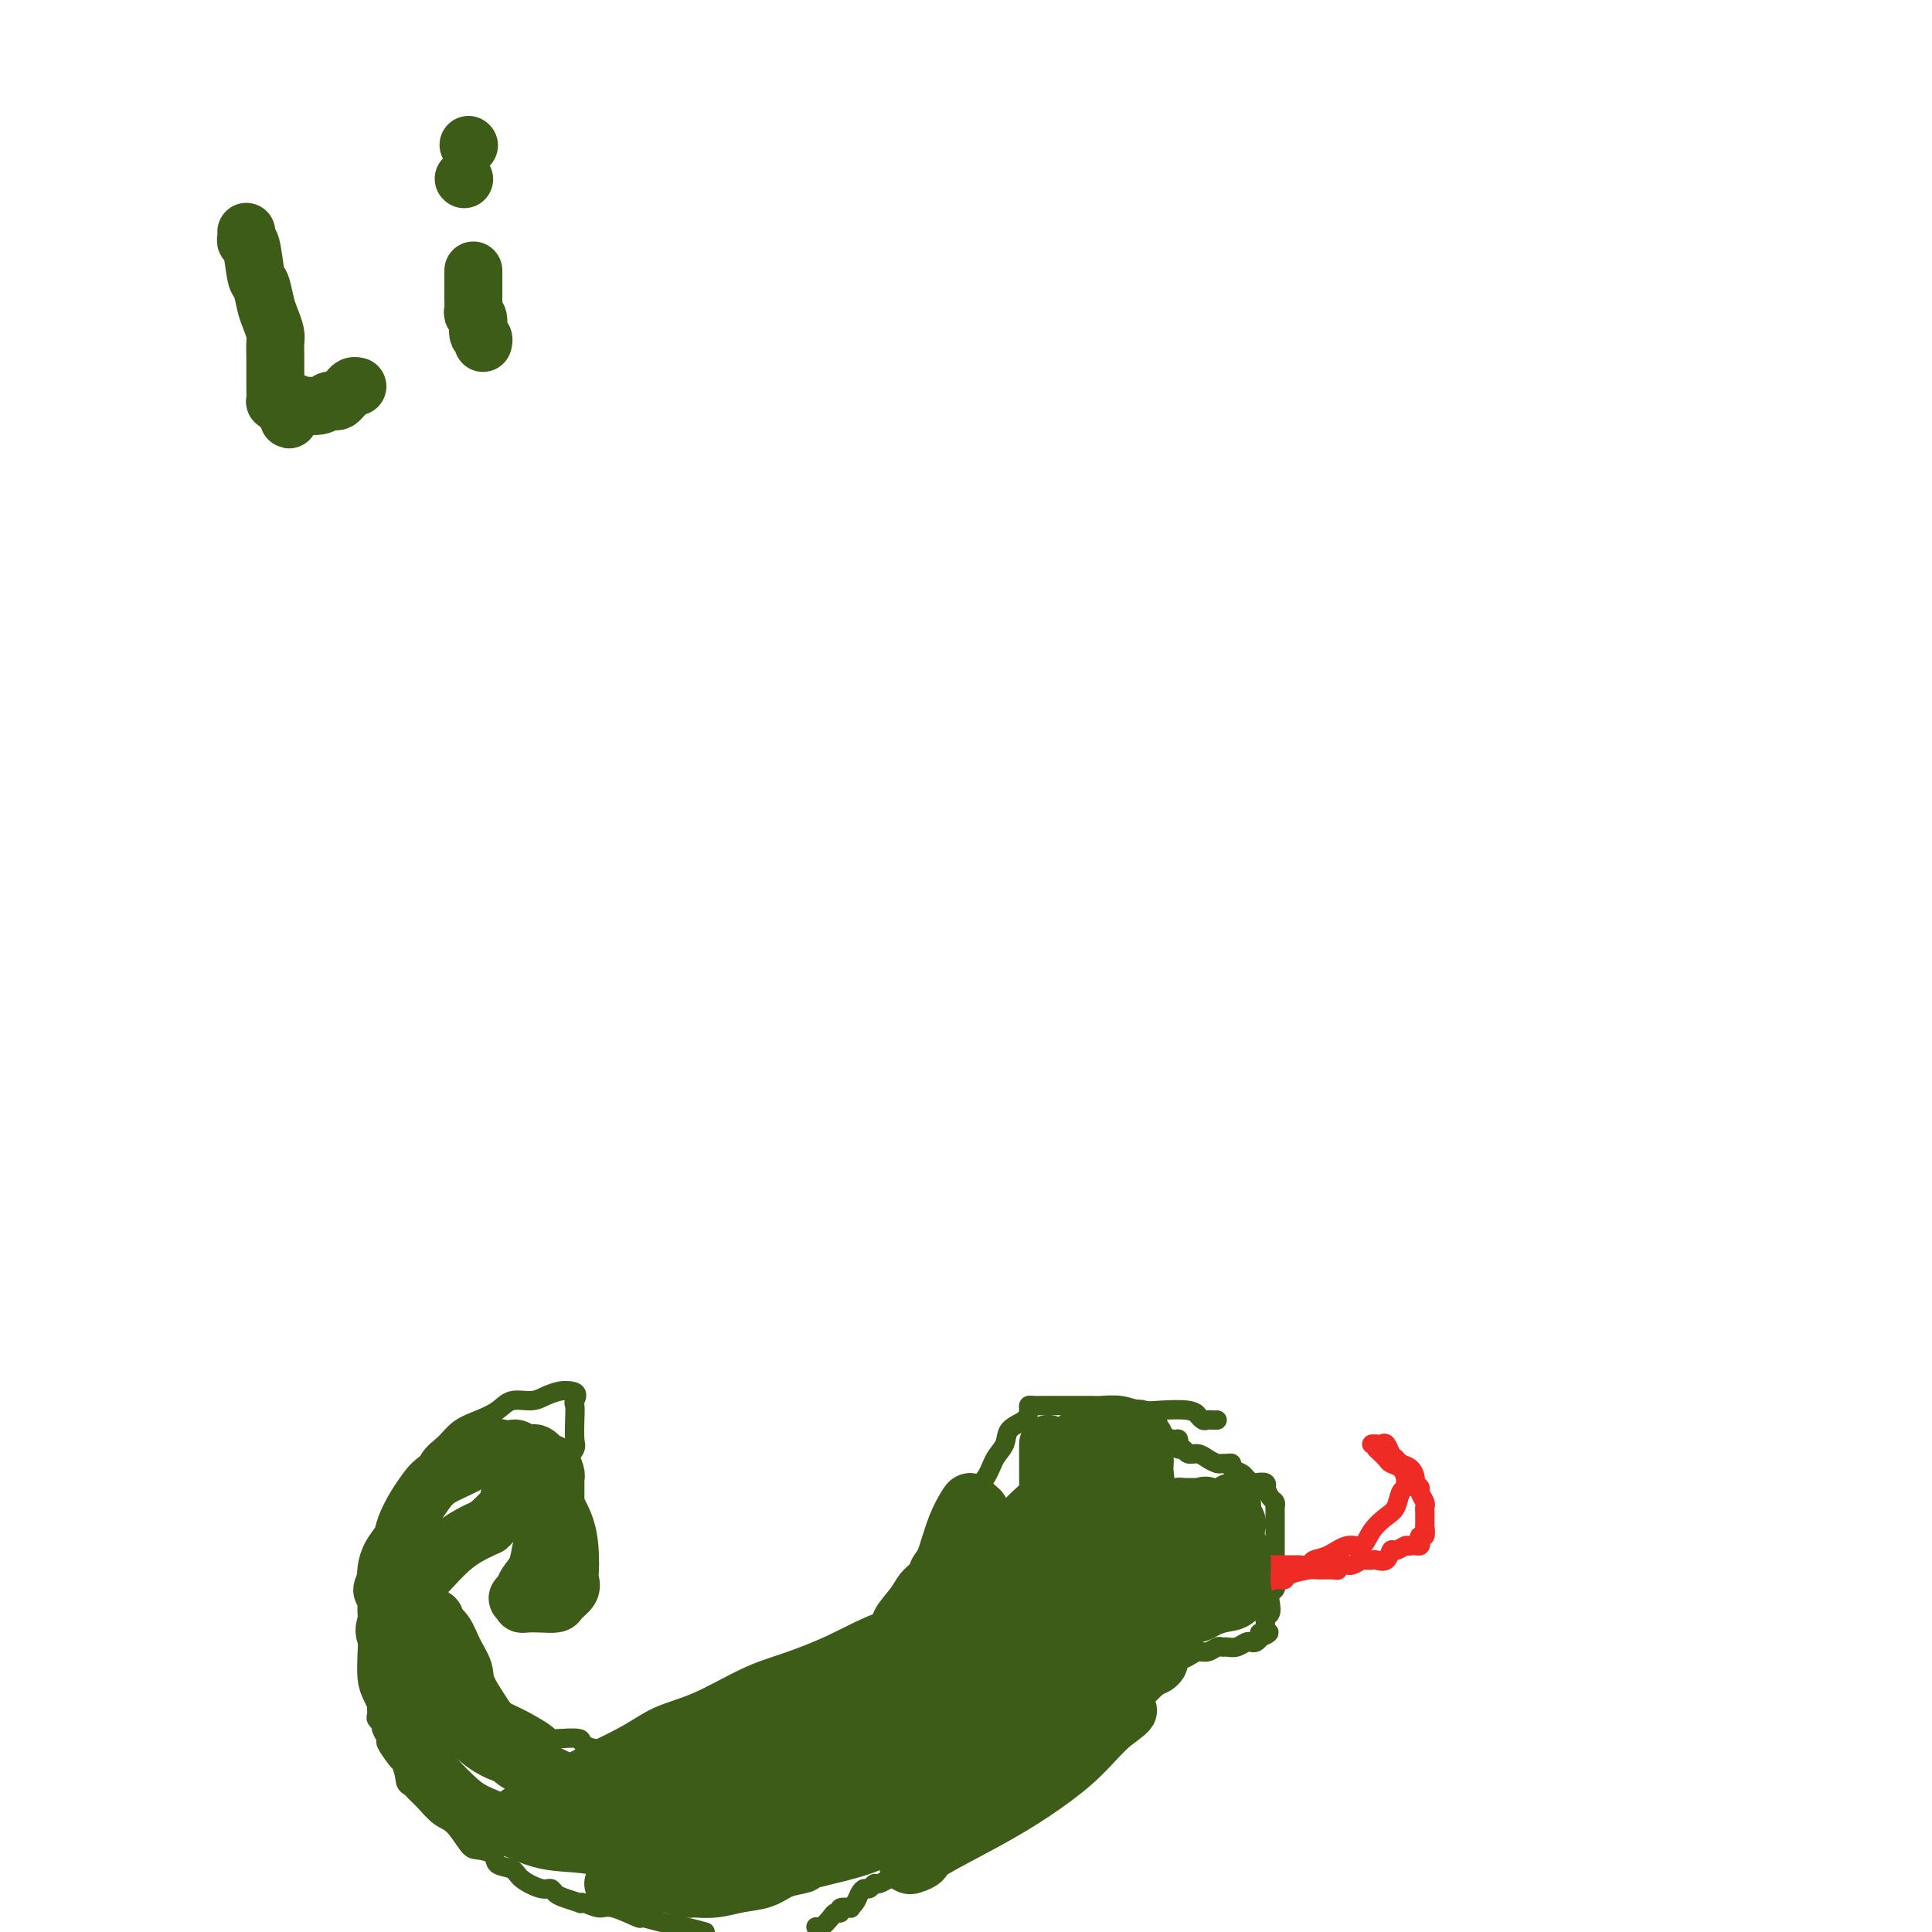 <svg viewBox='0 0 400 400' version='1.1' xmlns='http://www.w3.org/2000/svg' xmlns:xlink='http://www.w3.org/1999/xlink'><g fill='none' stroke='#3D5C18' stroke-width='4' stroke-linecap='round' stroke-linejoin='round'><path d='M252,294c-0.331,0.009 -0.663,0.017 -1,0c-0.337,-0.017 -0.681,-0.061 -1,0c-0.319,0.061 -0.613,0.226 -1,0c-0.387,-0.226 -0.869,-0.844 -1,-1c-0.131,-0.156 0.087,0.151 0,0c-0.087,-0.151 -0.478,-0.758 -2,-1c-1.522,-0.242 -4.175,-0.117 -6,0c-1.825,0.117 -2.823,0.228 -4,0c-1.177,-0.228 -2.534,-0.793 -4,-1c-1.466,-0.207 -3.040,-0.056 -4,0c-0.960,0.056 -1.308,0.015 -2,0c-0.692,-0.015 -1.730,-0.005 -3,0c-1.270,0.005 -2.771,0.003 -4,0c-1.229,-0.003 -2.187,-0.009 -3,0c-0.813,0.009 -1.483,0.032 -2,0c-0.517,-0.032 -0.883,-0.119 -1,0c-0.117,0.119 0.015,0.442 0,1c-0.015,0.558 -0.177,1.349 -1,2c-0.823,0.651 -2.308,1.160 -3,2c-0.692,0.840 -0.593,2.009 -1,3c-0.407,0.991 -1.321,1.802 -2,3c-0.679,1.198 -1.124,2.782 -2,4c-0.876,1.218 -2.183,2.069 -3,3c-0.817,0.931 -1.143,1.943 -2,3c-0.857,1.057 -2.245,2.159 -3,3c-0.755,0.841 -0.878,1.420 -1,2'/><path d='M195,317c-2.838,4.259 -0.933,1.906 -1,2c-0.067,0.094 -2.105,2.636 -3,4c-0.895,1.364 -0.645,1.549 -1,2c-0.355,0.451 -1.314,1.167 -2,2c-0.686,0.833 -1.100,1.784 -2,3c-0.900,1.216 -2.286,2.696 -3,4c-0.714,1.304 -0.755,2.432 -1,3c-0.245,0.568 -0.693,0.575 -1,1c-0.307,0.425 -0.471,1.268 -1,2c-0.529,0.732 -1.421,1.352 -2,2c-0.579,0.648 -0.843,1.324 -1,2c-0.157,0.676 -0.205,1.354 -1,2c-0.795,0.646 -2.335,1.261 -3,2c-0.665,0.739 -0.453,1.601 -1,2c-0.547,0.399 -1.853,0.334 -3,1c-1.147,0.666 -2.133,2.061 -3,3c-0.867,0.939 -1.613,1.421 -3,2c-1.387,0.579 -3.416,1.255 -5,2c-1.584,0.745 -2.724,1.559 -4,2c-1.276,0.441 -2.687,0.511 -4,1c-1.313,0.489 -2.526,1.399 -4,2c-1.474,0.601 -3.208,0.893 -4,1c-0.792,0.107 -0.642,0.029 -1,0c-0.358,-0.029 -1.224,-0.008 -2,0c-0.776,0.008 -1.463,0.003 -2,0c-0.537,-0.003 -0.924,-0.004 -2,0c-1.076,0.004 -2.841,0.012 -4,0c-1.159,-0.012 -1.713,-0.044 -2,0c-0.287,0.044 -0.308,0.166 -1,0c-0.692,-0.166 -2.055,-0.619 -3,-1c-0.945,-0.381 -1.473,-0.691 -2,-1'/><path d='M123,362c-3.329,-0.767 -2.153,-1.685 -3,-2c-0.847,-0.315 -3.717,-0.028 -5,0c-1.283,0.028 -0.980,-0.205 -2,-1c-1.020,-0.795 -3.364,-2.154 -5,-3c-1.636,-0.846 -2.565,-1.179 -4,-2c-1.435,-0.821 -3.378,-2.130 -5,-3c-1.622,-0.870 -2.925,-1.303 -4,-2c-1.075,-0.697 -1.923,-1.659 -3,-2c-1.077,-0.341 -2.382,-0.060 -3,-1c-0.618,-0.940 -0.547,-3.102 -1,-4c-0.453,-0.898 -1.428,-0.533 -2,-1c-0.572,-0.467 -0.742,-1.766 -1,-3c-0.258,-1.234 -0.606,-2.402 -1,-4c-0.394,-1.598 -0.835,-3.627 -1,-5c-0.165,-1.373 -0.055,-2.091 0,-3c0.055,-0.909 0.056,-2.011 0,-3c-0.056,-0.989 -0.170,-1.866 0,-3c0.170,-1.134 0.625,-2.527 1,-4c0.375,-1.473 0.670,-3.027 1,-4c0.330,-0.973 0.695,-1.367 1,-2c0.305,-0.633 0.548,-1.507 1,-3c0.452,-1.493 1.111,-3.607 2,-5c0.889,-1.393 2.008,-2.066 3,-3c0.992,-0.934 1.858,-2.130 3,-3c1.142,-0.870 2.560,-1.413 4,-2c1.440,-0.587 2.903,-1.219 4,-2c1.097,-0.781 1.827,-1.712 3,-2c1.173,-0.288 2.789,0.067 4,0c1.211,-0.067 2.018,-0.557 3,-1c0.982,-0.443 2.138,-0.841 3,-1c0.862,-0.159 1.431,-0.080 2,0'/><path d='M118,288c2.083,0.116 1.292,1.406 1,2c-0.292,0.594 -0.084,0.492 0,1c0.084,0.508 0.044,1.625 0,3c-0.044,1.375 -0.091,3.008 0,4c0.091,0.992 0.319,1.341 0,2c-0.319,0.659 -1.186,1.627 -2,3c-0.814,1.373 -1.577,3.153 -2,4c-0.423,0.847 -0.508,0.763 -1,1c-0.492,0.237 -1.391,0.796 -2,1c-0.609,0.204 -0.926,0.055 -1,0c-0.074,-0.055 0.096,-0.015 0,0c-0.096,0.015 -0.460,0.004 -1,0c-0.540,-0.004 -1.258,-0.001 -2,0c-0.742,0.001 -1.509,0.000 -2,0c-0.491,-0.000 -0.706,-0.000 -1,0c-0.294,0.000 -0.667,0.000 -1,0c-0.333,-0.000 -0.625,-0.000 -1,0c-0.375,0.000 -0.832,0.000 -1,0c-0.168,-0.000 -0.048,-0.000 0,0c0.048,0.000 0.024,0.000 0,0'/><path d='M102,309c-1.578,0.311 0.978,0.089 2,0c1.022,-0.089 0.511,-0.044 0,0'/><path d='M80,324c0.001,0.438 0.001,0.876 0,1c-0.001,0.124 -0.004,-0.065 0,0c0.004,0.065 0.015,0.386 0,2c-0.015,1.614 -0.057,4.523 0,6c0.057,1.477 0.211,1.523 0,2c-0.211,0.477 -0.789,1.385 -1,2c-0.211,0.615 -0.057,0.938 0,1c0.057,0.062 0.015,-0.137 0,0c-0.015,0.137 -0.003,0.608 0,1c0.003,0.392 -0.003,0.704 0,1c0.003,0.296 0.015,0.577 0,1c-0.015,0.423 -0.057,0.989 0,1c0.057,0.011 0.211,-0.534 0,0c-0.211,0.534 -0.789,2.146 -1,3c-0.211,0.854 -0.057,0.950 0,2c0.057,1.050 0.015,3.055 0,4c-0.015,0.945 -0.005,0.830 0,1c0.005,0.170 0.005,0.623 0,1c-0.005,0.377 -0.017,0.677 0,1c0.017,0.323 0.061,0.668 0,1c-0.061,0.332 -0.228,0.650 0,1c0.228,0.350 0.852,0.731 1,1c0.148,0.269 -0.181,0.426 0,1c0.181,0.574 0.873,1.566 1,2c0.127,0.434 -0.312,0.309 0,1c0.312,0.691 1.375,2.197 2,3c0.625,0.803 0.813,0.901 1,1'/><path d='M83,365c0.950,2.558 0.824,3.452 1,4c0.176,0.548 0.655,0.749 1,1c0.345,0.251 0.558,0.551 1,1c0.442,0.449 1.114,1.048 2,2c0.886,0.952 1.986,2.257 3,3c1.014,0.743 1.943,0.924 3,2c1.057,1.076 2.241,3.047 3,4c0.759,0.953 1.093,0.888 2,1c0.907,0.112 2.386,0.402 3,1c0.614,0.598 0.364,1.504 1,2c0.636,0.496 2.159,0.581 3,1c0.841,0.419 1.000,1.173 2,2c1.000,0.827 2.840,1.728 4,2c1.160,0.272 1.641,-0.084 2,0c0.359,0.084 0.595,0.610 1,1c0.405,0.390 0.980,0.645 2,1c1.020,0.355 2.486,0.811 3,1c0.514,0.189 0.076,0.111 0,0c-0.076,-0.111 0.211,-0.255 1,0c0.789,0.255 2.079,0.908 3,1c0.921,0.092 1.474,-0.379 3,0c1.526,0.379 4.025,1.607 5,2c0.975,0.393 0.426,-0.049 1,0c0.574,0.049 2.270,0.590 4,1c1.730,0.410 3.494,0.689 5,1c1.506,0.311 2.753,0.656 4,1'/><path d='M169,399c-0.058,-0.052 -0.116,-0.104 0,0c0.116,0.104 0.407,0.364 1,0c0.593,-0.364 1.487,-1.352 2,-2c0.513,-0.648 0.644,-0.958 1,-1c0.356,-0.042 0.935,0.183 1,0c0.065,-0.183 -0.386,-0.773 0,-1c0.386,-0.227 1.609,-0.089 2,0c0.391,0.089 -0.050,0.130 0,0c0.050,-0.130 0.591,-0.431 1,-1c0.409,-0.569 0.686,-1.405 1,-2c0.314,-0.595 0.665,-0.948 1,-1c0.335,-0.052 0.653,0.196 1,0c0.347,-0.196 0.724,-0.836 1,-1c0.276,-0.164 0.450,0.149 1,0c0.550,-0.149 1.476,-0.761 2,-1c0.524,-0.239 0.647,-0.105 1,0c0.353,0.105 0.935,0.183 1,0c0.065,-0.183 -0.386,-0.626 0,-1c0.386,-0.374 1.609,-0.679 3,-1c1.391,-0.321 2.950,-0.660 4,-1c1.050,-0.340 1.591,-0.682 2,-1c0.409,-0.318 0.687,-0.611 1,-1c0.313,-0.389 0.661,-0.874 1,-1c0.339,-0.126 0.668,0.107 1,0c0.332,-0.107 0.666,-0.553 1,-1'/><path d='M199,382c4.582,-2.627 1.038,-0.694 0,0c-1.038,0.694 0.430,0.148 1,0c0.570,-0.148 0.243,0.101 0,0c-0.243,-0.101 -0.402,-0.553 0,-1c0.402,-0.447 1.363,-0.890 2,-1c0.637,-0.110 0.949,0.111 1,0c0.051,-0.111 -0.159,-0.556 0,-1c0.159,-0.444 0.687,-0.889 1,-1c0.313,-0.111 0.410,0.111 1,0c0.590,-0.111 1.673,-0.554 2,-1c0.327,-0.446 -0.102,-0.893 0,-1c0.102,-0.107 0.734,0.127 1,0c0.266,-0.127 0.165,-0.615 0,-1c-0.165,-0.385 -0.394,-0.666 0,-1c0.394,-0.334 1.410,-0.720 2,-1c0.590,-0.280 0.754,-0.452 1,-1c0.246,-0.548 0.573,-1.470 1,-2c0.427,-0.530 0.955,-0.667 1,-1c0.045,-0.333 -0.391,-0.863 0,-1c0.391,-0.137 1.611,0.118 2,0c0.389,-0.118 -0.051,-0.608 0,-1c0.051,-0.392 0.595,-0.686 1,-1c0.405,-0.314 0.672,-0.648 1,-1c0.328,-0.352 0.717,-0.723 1,-1c0.283,-0.277 0.461,-0.459 1,-1c0.539,-0.541 1.440,-1.440 2,-2c0.560,-0.560 0.780,-0.780 1,-1'/><path d='M222,360c3.659,-3.581 1.305,-1.534 1,-1c-0.305,0.534 1.438,-0.443 2,-1c0.562,-0.557 -0.056,-0.692 0,-1c0.056,-0.308 0.787,-0.789 1,-1c0.213,-0.211 -0.093,-0.150 0,0c0.093,0.150 0.583,0.391 1,0c0.417,-0.391 0.759,-1.415 1,-2c0.241,-0.585 0.381,-0.733 1,-1c0.619,-0.267 1.716,-0.654 2,-1c0.284,-0.346 -0.246,-0.653 0,-1c0.246,-0.347 1.268,-0.736 2,-1c0.732,-0.264 1.172,-0.403 2,-1c0.828,-0.597 2.042,-1.651 3,-2c0.958,-0.349 1.660,0.008 2,0c0.340,-0.008 0.317,-0.379 1,-1c0.683,-0.621 2.070,-1.491 3,-2c0.930,-0.509 1.401,-0.658 2,-1c0.599,-0.342 1.326,-0.876 2,-1c0.674,-0.124 1.297,0.164 2,0c0.703,-0.164 1.488,-0.780 2,-1c0.512,-0.220 0.753,-0.045 1,0c0.247,0.045 0.500,-0.040 1,0c0.500,0.040 1.247,0.204 2,0c0.753,-0.204 1.511,-0.776 2,-1c0.489,-0.224 0.709,-0.099 1,0c0.291,0.099 0.655,0.171 1,0c0.345,-0.171 0.673,-0.586 1,-1'/><path d='M261,339c3.497,-1.477 0.740,-1.169 0,-1c-0.740,0.169 0.537,0.201 1,0c0.463,-0.201 0.110,-0.634 0,-1c-0.110,-0.366 0.022,-0.665 0,-1c-0.022,-0.335 -0.198,-0.705 0,-1c0.198,-0.295 0.771,-0.513 1,-1c0.229,-0.487 0.114,-1.242 0,-2c-0.114,-0.758 -0.227,-1.517 0,-2c0.227,-0.483 0.793,-0.688 1,-1c0.207,-0.312 0.056,-0.732 0,-1c-0.056,-0.268 -0.015,-0.385 0,-1c0.015,-0.615 0.004,-1.727 0,-2c-0.004,-0.273 -0.001,0.295 0,0c0.001,-0.295 0.000,-1.453 0,-2c-0.000,-0.547 -0.000,-0.484 0,-1c0.000,-0.516 0.000,-1.611 0,-2c-0.000,-0.389 -0.000,-0.073 0,0c0.000,0.073 -0.000,-0.099 0,-1c0.000,-0.901 0.000,-2.533 0,-3c-0.000,-0.467 -0.000,0.230 0,0c0.000,-0.230 0.001,-1.385 0,-2c-0.001,-0.615 -0.003,-0.688 0,-1c0.003,-0.312 0.011,-0.862 0,-1c-0.011,-0.138 -0.042,0.136 0,0c0.042,-0.136 0.157,-0.681 0,-1c-0.157,-0.319 -0.585,-0.411 -1,-1c-0.415,-0.589 -0.819,-1.674 -1,-2c-0.181,-0.326 -0.141,0.109 0,0c0.141,-0.109 0.384,-0.760 0,-1c-0.384,-0.240 -1.395,-0.069 -2,0c-0.605,0.069 -0.802,0.034 -1,0'/><path d='M259,307c-0.973,-1.106 -0.905,-0.871 -1,-1c-0.095,-0.129 -0.354,-0.623 -1,-1c-0.646,-0.377 -1.678,-0.636 -2,-1c-0.322,-0.364 0.065,-0.832 0,-1c-0.065,-0.168 -0.584,-0.035 -1,0c-0.416,0.035 -0.731,-0.028 -1,0c-0.269,0.028 -0.491,0.147 -1,0c-0.509,-0.147 -1.303,-0.560 -2,-1c-0.697,-0.440 -1.297,-0.907 -2,-1c-0.703,-0.093 -1.509,0.186 -2,0c-0.491,-0.186 -0.667,-0.838 -1,-1c-0.333,-0.162 -0.823,0.168 -1,0c-0.177,-0.168 -0.042,-0.832 0,-1c0.042,-0.168 -0.011,0.159 0,0c0.011,-0.159 0.085,-0.806 0,-1c-0.085,-0.194 -0.331,0.063 -1,0c-0.669,-0.063 -1.763,-0.447 -3,-1c-1.237,-0.553 -2.619,-1.277 -4,-2'/><path d='M236,295c-3.804,-2.023 -1.815,-1.079 -1,-1c0.815,0.079 0.457,-0.707 0,-1c-0.457,-0.293 -1.012,-0.092 -1,0c0.012,0.092 0.591,0.076 1,0c0.409,-0.076 0.649,-0.213 1,0c0.351,0.213 0.815,0.775 1,1c0.185,0.225 0.093,0.112 0,0'/></g>
<g fill='none' stroke='#EE2B24' stroke-width='4' stroke-linecap='round' stroke-linejoin='round'><path d='M253,323c0.224,0.002 0.448,0.004 1,0c0.552,-0.004 1.431,-0.015 2,0c0.569,0.015 0.829,0.057 1,0c0.171,-0.057 0.253,-0.211 1,0c0.747,0.211 2.160,0.789 3,1c0.840,0.211 1.108,0.057 1,0c-0.108,-0.057 -0.591,-0.015 0,0c0.591,0.015 2.257,0.005 3,0c0.743,-0.005 0.565,-0.005 1,0c0.435,0.005 1.484,0.014 2,0c0.516,-0.014 0.501,-0.050 1,0c0.499,0.050 1.513,0.188 2,0c0.487,-0.188 0.447,-0.700 1,-1c0.553,-0.300 1.699,-0.388 3,-1c1.301,-0.612 2.758,-1.748 4,-2c1.242,-0.252 2.269,0.381 3,0c0.731,-0.381 1.166,-1.776 2,-3c0.834,-1.224 2.066,-2.279 3,-3c0.934,-0.721 1.571,-1.109 2,-2c0.429,-0.891 0.649,-2.284 1,-3c0.351,-0.716 0.833,-0.755 1,-1c0.167,-0.245 0.018,-0.695 0,-1c-0.018,-0.305 0.095,-0.466 0,-1c-0.095,-0.534 -0.396,-1.442 -1,-2c-0.604,-0.558 -1.509,-0.766 -2,-1c-0.491,-0.234 -0.569,-0.496 -1,-1c-0.431,-0.504 -1.216,-1.252 -2,-2'/><path d='M285,300c-0.855,-1.155 0.009,-1.043 0,-1c-0.009,0.043 -0.889,0.018 -1,0c-0.111,-0.018 0.548,-0.030 1,0c0.452,0.030 0.698,0.102 1,0c0.302,-0.102 0.662,-0.379 1,0c0.338,0.379 0.655,1.415 1,2c0.345,0.585 0.718,0.720 1,1c0.282,0.280 0.472,0.705 1,1c0.528,0.295 1.394,0.459 2,1c0.606,0.541 0.951,1.458 1,2c0.049,0.542 -0.197,0.708 0,1c0.197,0.292 0.837,0.708 1,1c0.163,0.292 -0.153,0.460 0,1c0.153,0.540 0.773,1.454 1,2c0.227,0.546 0.061,0.725 0,1c-0.061,0.275 -0.017,0.646 0,1c0.017,0.354 0.005,0.691 0,1c-0.005,0.309 -0.005,0.590 0,1c0.005,0.410 0.015,0.950 0,1c-0.015,0.050 -0.056,-0.389 0,0c0.056,0.389 0.208,1.607 0,2c-0.208,0.393 -0.777,-0.038 -1,0c-0.223,0.038 -0.101,0.546 0,1c0.101,0.454 0.181,0.853 0,1c-0.181,0.147 -0.623,0.042 -1,0c-0.377,-0.042 -0.688,-0.021 -1,0'/><path d='M292,320c-0.583,0.240 -0.541,-0.160 -1,0c-0.459,0.160 -1.418,0.880 -2,1c-0.582,0.120 -0.786,-0.360 -1,0c-0.214,0.360 -0.438,1.560 -1,2c-0.562,0.440 -1.464,0.122 -2,0c-0.536,-0.122 -0.707,-0.047 -1,0c-0.293,0.047 -0.708,0.065 -1,0c-0.292,-0.065 -0.460,-0.215 -1,0c-0.540,0.215 -1.451,0.793 -2,1c-0.549,0.207 -0.737,0.041 -1,0c-0.263,-0.041 -0.603,0.042 -1,0c-0.397,-0.042 -0.853,-0.208 -1,0c-0.147,0.208 0.013,0.791 0,1c-0.013,0.209 -0.199,0.046 -1,0c-0.801,-0.046 -2.218,0.027 -3,0c-0.782,-0.027 -0.928,-0.152 -2,0c-1.072,0.152 -3.068,0.581 -4,1c-0.932,0.419 -0.799,0.829 -1,1c-0.201,0.171 -0.737,0.102 -1,0c-0.263,-0.102 -0.252,-0.238 -1,0c-0.748,0.238 -2.256,0.848 -3,1c-0.744,0.152 -0.725,-0.155 -1,0c-0.275,0.155 -0.844,0.774 -1,1c-0.156,0.226 0.103,0.061 0,0c-0.103,-0.061 -0.566,-0.016 -1,0c-0.434,0.016 -0.838,0.005 -1,0c-0.162,-0.005 -0.081,-0.002 0,0'/></g>
<g fill='none' stroke='#3D5C18' stroke-width='12' stroke-linecap='round' stroke-linejoin='round'><path d='M222,308c0.000,-0.446 0.000,-0.893 0,-1c-0.000,-0.107 -0.000,0.125 0,0c0.000,-0.125 0.000,-0.606 0,-1c-0.000,-0.394 -0.001,-0.700 0,-1c0.001,-0.300 0.005,-0.595 0,-1c-0.005,-0.405 -0.019,-0.922 0,-1c0.019,-0.078 0.069,0.281 0,0c-0.069,-0.281 -0.258,-1.202 0,-2c0.258,-0.798 0.965,-1.471 1,-2c0.035,-0.529 -0.600,-0.912 0,-1c0.600,-0.088 2.437,0.120 3,0c0.563,-0.120 -0.147,-0.568 0,-1c0.147,-0.432 1.153,-0.848 2,-1c0.847,-0.152 1.536,-0.041 2,0c0.464,0.041 0.703,0.011 1,0c0.297,-0.011 0.653,-0.002 1,0c0.347,0.002 0.685,-0.002 1,0c0.315,0.002 0.605,0.008 1,0c0.395,-0.008 0.894,-0.032 1,0c0.106,0.032 -0.182,0.119 0,0c0.182,-0.119 0.833,-0.446 1,0c0.167,0.446 -0.151,1.663 0,2c0.151,0.337 0.772,-0.206 1,0c0.228,0.206 0.063,1.162 0,2c-0.063,0.838 -0.024,1.557 0,2c0.024,0.443 0.031,0.610 0,1c-0.031,0.390 -0.101,1.001 0,2c0.101,0.999 0.373,2.384 0,3c-0.373,0.616 -1.392,0.462 -2,1c-0.608,0.538 -0.804,1.769 -1,3'/><path d='M234,312c-1.075,2.421 -2.263,3.475 -3,4c-0.737,0.525 -1.025,0.522 -1,1c0.025,0.478 0.361,1.438 0,2c-0.361,0.562 -1.420,0.726 -2,1c-0.580,0.274 -0.681,0.657 -1,1c-0.319,0.343 -0.856,0.646 -1,1c-0.144,0.354 0.104,0.760 0,1c-0.104,0.240 -0.561,0.313 -1,1c-0.439,0.687 -0.861,1.988 -1,3c-0.139,1.012 0.007,1.736 0,2c-0.007,0.264 -0.165,0.069 0,0c0.165,-0.069 0.652,-0.011 1,0c0.348,0.011 0.557,-0.026 1,0c0.443,0.026 1.120,0.115 2,0c0.880,-0.115 1.964,-0.436 3,-1c1.036,-0.564 2.022,-1.373 3,-2c0.978,-0.627 1.946,-1.072 3,-2c1.054,-0.928 2.194,-2.340 3,-3c0.806,-0.660 1.277,-0.569 2,-1c0.723,-0.431 1.699,-1.384 2,-2c0.301,-0.616 -0.073,-0.897 0,-1c0.073,-0.103 0.592,-0.030 1,0c0.408,0.030 0.704,0.015 1,0'/><path d='M246,317c3.105,-1.691 0.869,0.083 0,1c-0.869,0.917 -0.371,0.978 0,1c0.371,0.022 0.614,0.006 1,0c0.386,-0.006 0.916,-0.001 1,0c0.084,0.001 -0.279,-0.002 0,0c0.279,0.002 1.198,0.007 2,0c0.802,-0.007 1.487,-0.027 2,0c0.513,0.027 0.854,0.101 1,0c0.146,-0.101 0.095,-0.376 0,-1c-0.095,-0.624 -0.236,-1.598 0,-2c0.236,-0.402 0.848,-0.234 1,-1c0.152,-0.766 -0.156,-2.466 0,-3c0.156,-0.534 0.778,0.099 1,0c0.222,-0.099 0.046,-0.929 0,-1c-0.046,-0.071 0.039,0.617 0,1c-0.039,0.383 -0.203,0.459 0,1c0.203,0.541 0.773,1.545 1,2c0.227,0.455 0.112,0.359 0,1c-0.112,0.641 -0.223,2.019 0,3c0.223,0.981 0.778,1.566 1,3c0.222,1.434 0.111,3.717 0,6'/><path d='M257,328c0.488,2.593 0.207,1.076 0,1c-0.207,-0.076 -0.339,1.289 -1,2c-0.661,0.711 -1.849,0.768 -3,1c-1.151,0.232 -2.265,0.640 -3,1c-0.735,0.360 -1.092,0.674 -2,1c-0.908,0.326 -2.367,0.666 -3,1c-0.633,0.334 -0.441,0.662 -1,1c-0.559,0.338 -1.871,0.686 -3,1c-1.129,0.314 -2.076,0.594 -3,1c-0.924,0.406 -1.824,0.939 -3,1c-1.176,0.061 -2.628,-0.350 -4,0c-1.372,0.350 -2.664,1.460 -4,2c-1.336,0.540 -2.717,0.511 -4,1c-1.283,0.489 -2.470,1.496 -4,2c-1.530,0.504 -3.405,0.503 -5,1c-1.595,0.497 -2.912,1.491 -4,2c-1.088,0.509 -1.948,0.532 -3,1c-1.052,0.468 -2.296,1.380 -3,2c-0.704,0.620 -0.868,0.947 -1,1c-0.132,0.053 -0.232,-0.169 -1,0c-0.768,0.169 -2.202,0.728 -3,1c-0.798,0.272 -0.959,0.258 -2,1c-1.041,0.742 -2.963,2.239 -4,3c-1.037,0.761 -1.189,0.784 -2,1c-0.811,0.216 -2.282,0.625 -3,1c-0.718,0.375 -0.682,0.716 -1,1c-0.318,0.284 -0.988,0.510 -2,1c-1.012,0.490 -2.364,1.245 -3,2c-0.636,0.755 -0.556,1.511 -1,2c-0.444,0.489 -1.413,0.711 -2,1c-0.587,0.289 -0.794,0.644 -1,1'/><path d='M178,366c-4.736,2.979 -2.077,1.428 -1,1c1.077,-0.428 0.571,0.269 0,1c-0.571,0.731 -1.206,1.496 -2,2c-0.794,0.504 -1.746,0.748 -2,1c-0.254,0.252 0.190,0.510 0,1c-0.190,0.490 -1.014,1.210 -1,1c0.014,-0.210 0.865,-1.349 1,-2c0.135,-0.651 -0.448,-0.812 1,-2c1.448,-1.188 4.926,-3.403 7,-5c2.074,-1.597 2.744,-2.578 6,-5c3.256,-2.422 9.098,-6.286 12,-8c2.902,-1.714 2.862,-1.278 4,-2c1.138,-0.722 3.453,-2.602 5,-4c1.547,-1.398 2.327,-2.314 3,-3c0.673,-0.686 1.238,-1.143 2,-2c0.762,-0.857 1.721,-2.115 2,-3c0.279,-0.885 -0.121,-1.396 0,-2c0.121,-0.604 0.765,-1.299 1,-2c0.235,-0.701 0.063,-1.408 0,-2c-0.063,-0.592 -0.017,-1.070 0,-2c0.017,-0.930 0.005,-2.314 0,-3c-0.005,-0.686 -0.001,-0.676 0,-1c0.001,-0.324 0.000,-0.984 0,-2c-0.000,-1.016 -0.000,-2.389 0,-3c0.000,-0.611 0.000,-0.460 0,-1c-0.000,-0.540 -0.000,-1.770 0,-3'/><path d='M216,316c0.480,-3.786 0.181,-1.252 0,-1c-0.181,0.252 -0.245,-1.778 0,-3c0.245,-1.222 0.798,-1.636 1,-2c0.202,-0.364 0.054,-0.677 0,-1c-0.054,-0.323 -0.015,-0.655 0,-1c0.015,-0.345 0.004,-0.702 0,-1c-0.004,-0.298 -0.001,-0.538 0,-1c0.001,-0.462 0.000,-1.145 0,-2c-0.000,-0.855 -0.000,-1.880 0,-3c0.000,-1.120 0.000,-2.333 0,-2c-0.000,0.333 -0.001,2.213 0,3c0.001,0.787 0.004,0.482 0,1c-0.004,0.518 -0.015,1.858 0,3c0.015,1.142 0.056,2.084 0,3c-0.056,0.916 -0.208,1.806 0,3c0.208,1.194 0.777,2.693 1,4c0.223,1.307 0.101,2.421 0,3c-0.101,0.579 -0.181,0.624 0,1c0.181,0.376 0.623,1.085 1,2c0.377,0.915 0.690,2.036 1,3c0.310,0.964 0.619,1.771 1,2c0.381,0.229 0.834,-0.119 1,1c0.166,1.119 0.044,3.705 0,5c-0.044,1.295 -0.012,1.300 0,2c0.012,0.700 0.003,2.095 0,3c-0.003,0.905 -0.001,1.321 0,2c0.001,0.679 0.000,1.623 0,2c-0.000,0.377 -0.000,0.189 0,0'/><path d='M222,342c0.749,6.550 0.122,2.425 0,1c-0.122,-1.425 0.262,-0.149 0,1c-0.262,1.149 -1.170,2.173 -2,3c-0.830,0.827 -1.581,1.459 -2,2c-0.419,0.541 -0.506,0.991 -1,2c-0.494,1.009 -1.395,2.577 -2,4c-0.605,1.423 -0.915,2.703 -2,4c-1.085,1.297 -2.945,2.612 -4,4c-1.055,1.388 -1.305,2.849 -2,4c-0.695,1.151 -1.836,1.993 -3,3c-1.164,1.007 -2.350,2.178 -3,3c-0.650,0.822 -0.765,1.294 -1,2c-0.235,0.706 -0.591,1.647 -1,2c-0.409,0.353 -0.870,0.119 -2,1c-1.130,0.881 -2.928,2.878 -4,4c-1.072,1.122 -1.418,1.369 -2,2c-0.582,0.631 -1.401,1.644 -2,2c-0.599,0.356 -0.979,0.053 -1,0c-0.021,-0.053 0.315,0.144 1,0c0.685,-0.144 1.718,-0.627 2,-1c0.282,-0.373 -0.189,-0.634 2,-2c2.189,-1.366 7.037,-3.836 11,-6c3.963,-2.164 7.042,-4.023 10,-6c2.958,-1.977 5.796,-4.071 8,-6c2.204,-1.929 3.772,-3.694 5,-5c1.228,-1.306 2.114,-2.153 3,-3'/><path d='M230,357c6.516,-4.781 2.307,-2.235 1,-2c-1.307,0.235 0.287,-1.843 1,-3c0.713,-1.157 0.546,-1.393 1,-2c0.454,-0.607 1.531,-1.585 2,-2c0.469,-0.415 0.331,-0.268 1,-1c0.669,-0.732 2.144,-2.343 3,-3c0.856,-0.657 1.091,-0.359 1,0c-0.091,0.359 -0.509,0.778 -1,1c-0.491,0.222 -1.055,0.247 -3,2c-1.945,1.753 -5.271,5.234 -9,8c-3.729,2.766 -7.862,4.816 -11,7c-3.138,2.184 -5.280,4.503 -7,6c-1.720,1.497 -3.019,2.173 -5,3c-1.981,0.827 -4.643,1.804 -8,3c-3.357,1.196 -7.409,2.610 -10,4c-2.591,1.390 -3.721,2.758 -7,4c-3.279,1.242 -8.708,2.360 -11,3c-2.292,0.640 -1.449,0.802 -2,1c-0.551,0.198 -2.498,0.431 -4,1c-1.502,0.569 -2.560,1.473 -4,2c-1.440,0.527 -3.262,0.678 -5,1c-1.738,0.322 -3.391,0.816 -5,1c-1.609,0.184 -3.174,0.060 -4,0c-0.826,-0.060 -0.915,-0.055 -1,0c-0.085,0.055 -0.167,0.158 -1,0c-0.833,-0.158 -2.416,-0.579 -4,-1'/><path d='M138,390c-3.942,0.155 -3.796,0.042 -5,0c-1.204,-0.042 -3.757,-0.012 -5,0c-1.243,0.012 -1.176,0.005 -1,0c0.176,-0.005 0.462,-0.007 1,0c0.538,0.007 1.327,0.022 2,0c0.673,-0.022 1.231,-0.080 2,0c0.769,0.080 1.749,0.299 4,0c2.251,-0.299 5.772,-1.115 9,-2c3.228,-0.885 6.163,-1.839 11,-3c4.837,-1.161 11.575,-2.531 17,-4c5.425,-1.469 9.536,-3.038 12,-4c2.464,-0.962 3.279,-1.316 4,-2c0.721,-0.684 1.346,-1.696 2,-2c0.654,-0.304 1.335,0.102 2,0c0.665,-0.102 1.312,-0.711 1,-1c-0.312,-0.289 -1.584,-0.260 -2,0c-0.416,0.260 0.025,0.749 -2,1c-2.025,0.251 -6.515,0.263 -13,1c-6.485,0.737 -14.966,2.198 -22,3c-7.034,0.802 -12.619,0.944 -17,1c-4.381,0.056 -7.556,0.025 -10,0c-2.444,-0.025 -4.158,-0.045 -5,0c-0.842,0.045 -0.812,0.156 -1,0c-0.188,-0.156 -0.594,-0.578 -1,-1'/><path d='M121,377c-11.598,0.697 -4.093,-0.062 -2,-1c2.093,-0.938 -1.225,-2.057 -3,-3c-1.775,-0.943 -2.007,-1.712 -3,-3c-0.993,-1.288 -2.748,-3.096 -4,-4c-1.252,-0.904 -2.002,-0.905 -3,-2c-0.998,-1.095 -2.245,-3.284 -4,-6c-1.755,-2.716 -4.020,-5.960 -5,-8c-0.980,-2.040 -0.677,-2.875 -1,-4c-0.323,-1.125 -1.271,-2.540 -2,-4c-0.729,-1.460 -1.237,-2.966 -2,-4c-0.763,-1.034 -1.780,-1.597 -2,-2c-0.220,-0.403 0.358,-0.644 0,-1c-0.358,-0.356 -1.651,-0.825 -2,-1c-0.349,-0.175 0.247,-0.056 0,0c-0.247,0.056 -1.336,0.050 -2,0c-0.664,-0.050 -0.903,-0.143 -1,0c-0.097,0.143 -0.050,0.522 0,1c0.050,0.478 0.105,1.054 0,2c-0.105,0.946 -0.371,2.262 0,3c0.371,0.738 1.377,0.900 2,2c0.623,1.100 0.863,3.139 2,5c1.137,1.861 3.171,3.545 5,5c1.829,1.455 3.451,2.683 5,4c1.549,1.317 3.023,2.724 4,4c0.977,1.276 1.455,2.420 4,4c2.545,1.580 7.156,3.594 10,5c2.844,1.406 3.922,2.203 5,3'/><path d='M122,372c3.364,1.521 4.274,1.323 6,2c1.726,0.677 4.268,2.228 6,3c1.732,0.772 2.654,0.767 4,1c1.346,0.233 3.117,0.706 4,1c0.883,0.294 0.878,0.408 1,1c0.122,0.592 0.370,1.661 1,2c0.630,0.339 1.644,-0.053 2,0c0.356,0.053 0.056,0.549 0,1c-0.056,0.451 0.132,0.855 0,1c-0.132,0.145 -0.584,0.032 -1,0c-0.416,-0.032 -0.797,0.018 -1,0c-0.203,-0.018 -0.229,-0.105 -2,0c-1.771,0.105 -5.289,0.401 -9,0c-3.711,-0.401 -7.616,-1.500 -11,-2c-3.384,-0.500 -6.246,-0.401 -9,-1c-2.754,-0.599 -5.399,-1.894 -8,-3c-2.601,-1.106 -5.158,-2.022 -7,-3c-1.842,-0.978 -2.967,-2.019 -4,-3c-1.033,-0.981 -1.972,-1.901 -3,-3c-1.028,-1.099 -2.146,-2.376 -3,-4c-0.854,-1.624 -1.444,-3.595 -2,-5c-0.556,-1.405 -1.076,-2.242 -2,-4c-0.924,-1.758 -2.251,-4.435 -3,-6c-0.749,-1.565 -0.921,-2.019 -1,-3c-0.079,-0.981 -0.067,-2.490 0,-4c0.067,-1.510 0.189,-3.023 0,-4c-0.189,-0.977 -0.689,-1.419 0,-3c0.689,-1.581 2.566,-4.300 4,-6c1.434,-1.700 2.425,-2.381 4,-4c1.575,-1.619 3.736,-4.177 6,-6c2.264,-1.823 4.632,-2.912 7,-4'/><path d='M101,316c3.835,-3.676 2.922,-2.866 3,-3c0.078,-0.134 1.148,-1.212 2,-2c0.852,-0.788 1.486,-1.287 2,-2c0.514,-0.713 0.907,-1.641 1,-2c0.093,-0.359 -0.116,-0.149 0,0c0.116,0.149 0.556,0.238 1,0c0.444,-0.238 0.890,-0.803 1,-1c0.110,-0.197 -0.118,-0.025 0,0c0.118,0.025 0.582,-0.096 1,0c0.418,0.096 0.792,0.410 1,1c0.208,0.590 0.251,1.456 1,3c0.749,1.544 2.202,3.764 3,6c0.798,2.236 0.939,4.486 1,6c0.061,1.514 0.043,2.290 0,3c-0.043,0.710 -0.111,1.353 0,2c0.111,0.647 0.401,1.297 0,2c-0.401,0.703 -1.495,1.457 -2,2c-0.505,0.543 -0.423,0.875 -1,1c-0.577,0.125 -1.815,0.044 -3,0c-1.185,-0.044 -2.319,-0.050 -3,0c-0.681,0.050 -0.909,0.157 -1,0c-0.091,-0.157 -0.046,-0.579 0,-1'/><path d='M108,331c-1.579,0.171 -0.526,-0.400 0,-1c0.526,-0.600 0.527,-1.228 1,-2c0.473,-0.772 1.419,-1.687 2,-3c0.581,-1.313 0.797,-3.024 1,-4c0.203,-0.976 0.394,-1.218 1,-2c0.606,-0.782 1.626,-2.105 2,-3c0.374,-0.895 0.100,-1.360 0,-2c-0.100,-0.640 -0.027,-1.453 0,-2c0.027,-0.547 0.008,-0.828 0,-1c-0.008,-0.172 -0.005,-0.236 0,-1c0.005,-0.764 0.013,-2.227 0,-3c-0.013,-0.773 -0.048,-0.856 0,-1c0.048,-0.144 0.179,-0.349 0,-1c-0.179,-0.651 -0.668,-1.747 -1,-2c-0.332,-0.253 -0.509,0.339 -1,0c-0.491,-0.339 -1.298,-1.608 -2,-2c-0.702,-0.392 -1.301,0.092 -2,0c-0.699,-0.092 -1.498,-0.759 -2,-1c-0.502,-0.241 -0.708,-0.056 -1,0c-0.292,0.056 -0.669,-0.018 -1,0c-0.331,0.018 -0.617,0.130 -1,0c-0.383,-0.130 -0.865,-0.500 -2,0c-1.135,0.500 -2.924,1.870 -5,3c-2.076,1.130 -4.439,2.021 -6,3c-1.561,0.979 -2.320,2.047 -3,3c-0.680,0.953 -1.282,1.792 -2,3c-0.718,1.208 -1.551,2.785 -2,4c-0.449,1.215 -0.512,2.068 -1,3c-0.488,0.932 -1.401,1.943 -2,3c-0.599,1.057 -0.886,2.159 -1,3c-0.114,0.841 -0.057,1.420 0,2'/><path d='M80,327c-1.697,3.578 -0.441,2.023 0,2c0.441,-0.023 0.067,1.488 0,3c-0.067,1.512 0.172,3.027 0,4c-0.172,0.973 -0.755,1.404 0,3c0.755,1.596 2.849,4.356 4,6c1.151,1.644 1.360,2.172 2,3c0.640,0.828 1.713,1.955 3,3c1.287,1.045 2.790,2.007 4,3c1.210,0.993 2.128,2.018 3,3c0.872,0.982 1.699,1.919 3,3c1.301,1.081 3.076,2.304 5,3c1.924,0.696 3.995,0.866 6,2c2.005,1.134 3.943,3.232 6,4c2.057,0.768 4.232,0.205 7,0c2.768,-0.205 6.128,-0.054 8,0c1.872,0.054 2.256,0.009 6,0c3.744,-0.009 10.850,0.018 16,0c5.150,-0.018 8.346,-0.081 13,0c4.654,0.081 10.767,0.306 16,0c5.233,-0.306 9.587,-1.144 13,-2c3.413,-0.856 5.884,-1.731 9,-3c3.116,-1.269 6.875,-2.931 10,-5c3.125,-2.069 5.615,-4.546 7,-6c1.385,-1.454 1.665,-1.886 2,-2c0.335,-0.114 0.725,0.088 1,0c0.275,-0.088 0.435,-0.467 0,0c-0.435,0.467 -1.463,1.780 -3,3c-1.537,1.220 -3.582,2.349 -8,4c-4.418,1.651 -11.209,3.826 -18,6'/><path d='M195,364c-9.084,3.596 -17.794,6.085 -28,8c-10.206,1.915 -21.906,3.255 -32,4c-10.094,0.745 -18.580,0.893 -23,1c-4.420,0.107 -4.774,0.171 -5,0c-0.226,-0.171 -0.324,-0.577 0,-1c0.324,-0.423 1.072,-0.863 3,-2c1.928,-1.137 5.038,-2.973 9,-5c3.962,-2.027 8.775,-4.247 12,-6c3.225,-1.753 4.862,-3.041 7,-4c2.138,-0.959 4.778,-1.590 8,-3c3.222,-1.410 7.028,-3.600 10,-5c2.972,-1.400 5.111,-2.009 8,-3c2.889,-0.991 6.528,-2.365 10,-4c3.472,-1.635 6.775,-3.530 11,-5c4.225,-1.470 9.370,-2.516 13,-4c3.630,-1.484 5.744,-3.407 9,-6c3.256,-2.593 7.654,-5.855 10,-8c2.346,-2.145 2.639,-3.173 3,-4c0.361,-0.827 0.789,-1.453 1,-2c0.211,-0.547 0.203,-1.013 0,-1c-0.203,0.013 -0.602,0.507 -1,1'/><path d='M220,315c2.984,-2.228 -0.558,2.201 -3,5c-2.442,2.799 -3.786,3.969 -5,6c-1.214,2.031 -2.300,4.923 -4,8c-1.700,3.077 -4.016,6.337 -6,9c-1.984,2.663 -3.637,4.727 -6,7c-2.363,2.273 -5.438,4.754 -8,7c-2.562,2.246 -4.613,4.259 -8,6c-3.387,1.741 -8.111,3.212 -12,5c-3.889,1.788 -6.943,3.892 -10,5c-3.057,1.108 -6.117,1.218 -8,2c-1.883,0.782 -2.589,2.234 -4,3c-1.411,0.766 -3.527,0.845 -5,1c-1.473,0.155 -2.304,0.385 -3,1c-0.696,0.615 -1.258,1.615 -2,2c-0.742,0.385 -1.665,0.156 -2,0c-0.335,-0.156 -0.084,-0.237 -1,0c-0.916,0.237 -3.000,0.794 -4,1c-1.000,0.206 -0.918,0.063 -1,0c-0.082,-0.063 -0.329,-0.044 0,0c0.329,0.044 1.232,0.113 3,0c1.768,-0.113 4.400,-0.409 10,-3c5.600,-2.591 14.169,-7.476 20,-11c5.831,-3.524 8.924,-5.687 13,-9c4.076,-3.313 9.134,-7.774 13,-11c3.866,-3.226 6.539,-5.215 8,-7c1.461,-1.785 1.711,-3.365 2,-4c0.289,-0.635 0.616,-0.325 1,-1c0.384,-0.675 0.824,-2.336 1,-3c0.176,-0.664 0.088,-0.332 0,0'/><path d='M199,334c0.878,-2.225 1.071,-3.789 1,-5c-0.071,-1.211 -0.408,-2.069 0,-3c0.408,-0.931 1.559,-1.933 2,-3c0.441,-1.067 0.170,-2.197 0,-3c-0.170,-0.803 -0.241,-1.280 0,-2c0.241,-0.720 0.794,-1.684 1,-2c0.206,-0.316 0.066,0.016 0,0c-0.066,-0.016 -0.058,-0.382 0,-1c0.058,-0.618 0.167,-1.490 0,-2c-0.167,-0.510 -0.611,-0.659 -1,-1c-0.389,-0.341 -0.724,-0.874 -1,-1c-0.276,-0.126 -0.492,0.156 -1,1c-0.508,0.844 -1.307,2.249 -2,4c-0.693,1.751 -1.281,3.848 -2,6c-0.719,2.152 -1.568,4.359 -2,6c-0.432,1.641 -0.445,2.715 -1,4c-0.555,1.285 -1.651,2.779 -2,4c-0.349,1.221 0.050,2.167 0,3c-0.050,0.833 -0.550,1.553 -1,2c-0.450,0.447 -0.852,0.620 -1,1c-0.148,0.380 -0.042,0.966 0,1c0.042,0.034 0.021,-0.483 0,-1'/><path d='M189,342c-1.490,4.595 0.784,0.582 2,-2c1.216,-2.582 1.372,-3.734 3,-6c1.628,-2.266 4.726,-5.647 7,-8c2.274,-2.353 3.724,-3.677 6,-6c2.276,-2.323 5.380,-5.646 8,-8c2.620,-2.354 4.757,-3.741 6,-5c1.243,-1.259 1.591,-2.391 2,-3c0.409,-0.609 0.879,-0.696 1,-1c0.121,-0.304 -0.107,-0.826 0,-1c0.107,-0.174 0.550,0.001 1,0c0.450,-0.001 0.907,-0.178 1,0c0.093,0.178 -0.177,0.712 0,1c0.177,0.288 0.803,0.332 1,1c0.197,0.668 -0.035,1.962 0,3c0.035,1.038 0.335,1.821 1,3c0.665,1.179 1.694,2.753 2,4c0.306,1.247 -0.110,2.167 0,3c0.110,0.833 0.747,1.578 1,2c0.253,0.422 0.121,0.519 0,1c-0.121,0.481 -0.231,1.346 0,2c0.231,0.654 0.803,1.098 1,2c0.197,0.902 0.020,2.261 0,3c-0.020,0.739 0.118,0.858 0,2c-0.118,1.142 -0.493,3.307 -1,5c-0.507,1.693 -1.145,2.912 -2,4c-0.855,1.088 -1.928,2.044 -3,3'/><path d='M226,341c-1.155,2.934 -1.042,1.770 -1,1c0.042,-0.770 0.013,-1.146 0,-2c-0.013,-0.854 -0.010,-2.186 0,-4c0.010,-1.814 0.025,-4.111 1,-6c0.975,-1.889 2.908,-3.370 4,-5c1.092,-1.630 1.344,-3.407 2,-5c0.656,-1.593 1.718,-3.001 3,-4c1.282,-0.999 2.785,-1.588 4,-2c1.215,-0.412 2.143,-0.645 3,-1c0.857,-0.355 1.644,-0.830 2,-1c0.356,-0.170 0.281,-0.035 1,0c0.719,0.035 2.231,-0.029 3,0c0.769,0.029 0.795,0.150 1,0c0.205,-0.150 0.590,-0.570 1,0c0.410,0.570 0.843,2.129 1,3c0.157,0.871 0.036,1.052 0,2c-0.036,0.948 0.013,2.661 0,4c-0.013,1.339 -0.089,2.303 0,3c0.089,0.697 0.342,1.128 0,2c-0.342,0.872 -1.279,2.184 -2,3c-0.721,0.816 -1.224,1.136 -1,1c0.224,-0.136 1.176,-0.727 0,0c-1.176,0.727 -4.480,2.772 -6,4c-1.520,1.228 -1.255,1.638 -2,2c-0.745,0.362 -2.498,0.675 -4,1c-1.502,0.325 -2.751,0.663 -4,1'/><path d='M232,338c-3.147,1.508 -2.514,0.780 -3,1c-0.486,0.220 -2.090,1.390 -5,2c-2.910,0.610 -7.125,0.661 -11,1c-3.875,0.339 -7.409,0.966 -10,2c-2.591,1.034 -4.238,2.476 -6,3c-1.762,0.524 -3.638,0.129 -7,1c-3.362,0.871 -8.210,3.006 -11,4c-2.790,0.994 -3.523,0.847 -4,1c-0.477,0.153 -0.697,0.607 -1,1c-0.303,0.393 -0.690,0.725 -1,1c-0.310,0.275 -0.545,0.493 -1,1c-0.455,0.507 -1.130,1.303 -2,2c-0.870,0.697 -1.935,1.296 -3,2c-1.065,0.704 -2.129,1.512 -3,2c-0.871,0.488 -1.550,0.656 -2,1c-0.450,0.344 -0.672,0.865 -1,1c-0.328,0.135 -0.763,-0.115 -1,0c-0.237,0.115 -0.278,0.597 -1,1c-0.722,0.403 -2.127,0.728 -3,1c-0.873,0.272 -1.215,0.491 -3,1c-1.785,0.509 -5.014,1.306 -7,2c-1.986,0.694 -2.728,1.284 -4,2c-1.272,0.716 -3.073,1.559 -4,2c-0.927,0.441 -0.980,0.479 -1,0c-0.020,-0.479 -0.005,-1.475 0,-2c0.005,-0.525 0.002,-0.579 0,-1c-0.002,-0.421 -0.001,-1.211 0,-2'/><path d='M137,368c1.152,-2.055 4.531,-4.693 7,-6c2.469,-1.307 4.027,-1.282 6,-2c1.973,-0.718 4.360,-2.178 6,-3c1.640,-0.822 2.534,-1.005 4,-1c1.466,0.005 3.506,0.198 5,0c1.494,-0.198 2.443,-0.786 3,-1c0.557,-0.214 0.724,-0.053 1,0c0.276,0.053 0.662,-0.002 1,0c0.338,0.002 0.627,0.063 1,0c0.373,-0.063 0.831,-0.248 1,1c0.169,1.248 0.048,3.928 0,5c-0.048,1.072 -0.024,0.536 0,0'/><path d='M51,48c0.024,0.293 0.048,0.587 0,1c-0.048,0.413 -0.167,0.947 0,1c0.167,0.053 0.622,-0.373 1,1c0.378,1.373 0.679,4.546 1,6c0.321,1.454 0.660,1.190 1,2c0.340,0.810 0.679,2.695 1,4c0.321,1.305 0.622,2.029 1,3c0.378,0.971 0.833,2.188 1,3c0.167,0.812 0.045,1.220 0,2c-0.045,0.780 -0.013,1.931 0,3c0.013,1.069 0.006,2.055 0,3c-0.006,0.945 -0.013,1.847 0,3c0.013,1.153 0.045,2.556 0,3c-0.045,0.444 -0.166,-0.073 0,0c0.166,0.073 0.619,0.735 1,1c0.381,0.265 0.691,0.132 1,0'/><path d='M59,84c1.348,5.568 0.718,1.488 1,0c0.282,-1.488 1.476,-0.385 2,0c0.524,0.385 0.378,0.051 1,0c0.622,-0.051 2.012,0.179 3,0c0.988,-0.179 1.574,-0.769 2,-1c0.426,-0.231 0.691,-0.104 1,0c0.309,0.104 0.661,0.186 1,0c0.339,-0.186 0.665,-0.638 1,-1c0.335,-0.362 0.677,-0.633 1,-1c0.323,-0.367 0.625,-0.830 1,-1c0.375,-0.170 0.821,-0.049 1,0c0.179,0.049 0.089,0.024 0,0'/><path d='M98,56c-0.000,0.468 -0.000,0.936 0,1c0.000,0.064 0.000,-0.278 0,0c-0.000,0.278 -0.001,1.174 0,2c0.001,0.826 0.004,1.581 0,2c-0.004,0.419 -0.016,0.501 0,1c0.016,0.499 0.061,1.415 0,2c-0.061,0.585 -0.226,0.840 0,1c0.226,0.160 0.845,0.225 1,1c0.155,0.775 -0.154,2.259 0,3c0.154,0.741 0.772,0.738 1,1c0.228,0.262 0.065,0.789 0,1c-0.065,0.211 -0.033,0.105 0,0'/><path d='M97,30c0.000,0.000 0.100,0.100 0.1,0.1'/><path d='M96,37c0.000,0.000 0.100,0.100 0.1,0.1'/></g>
</svg>